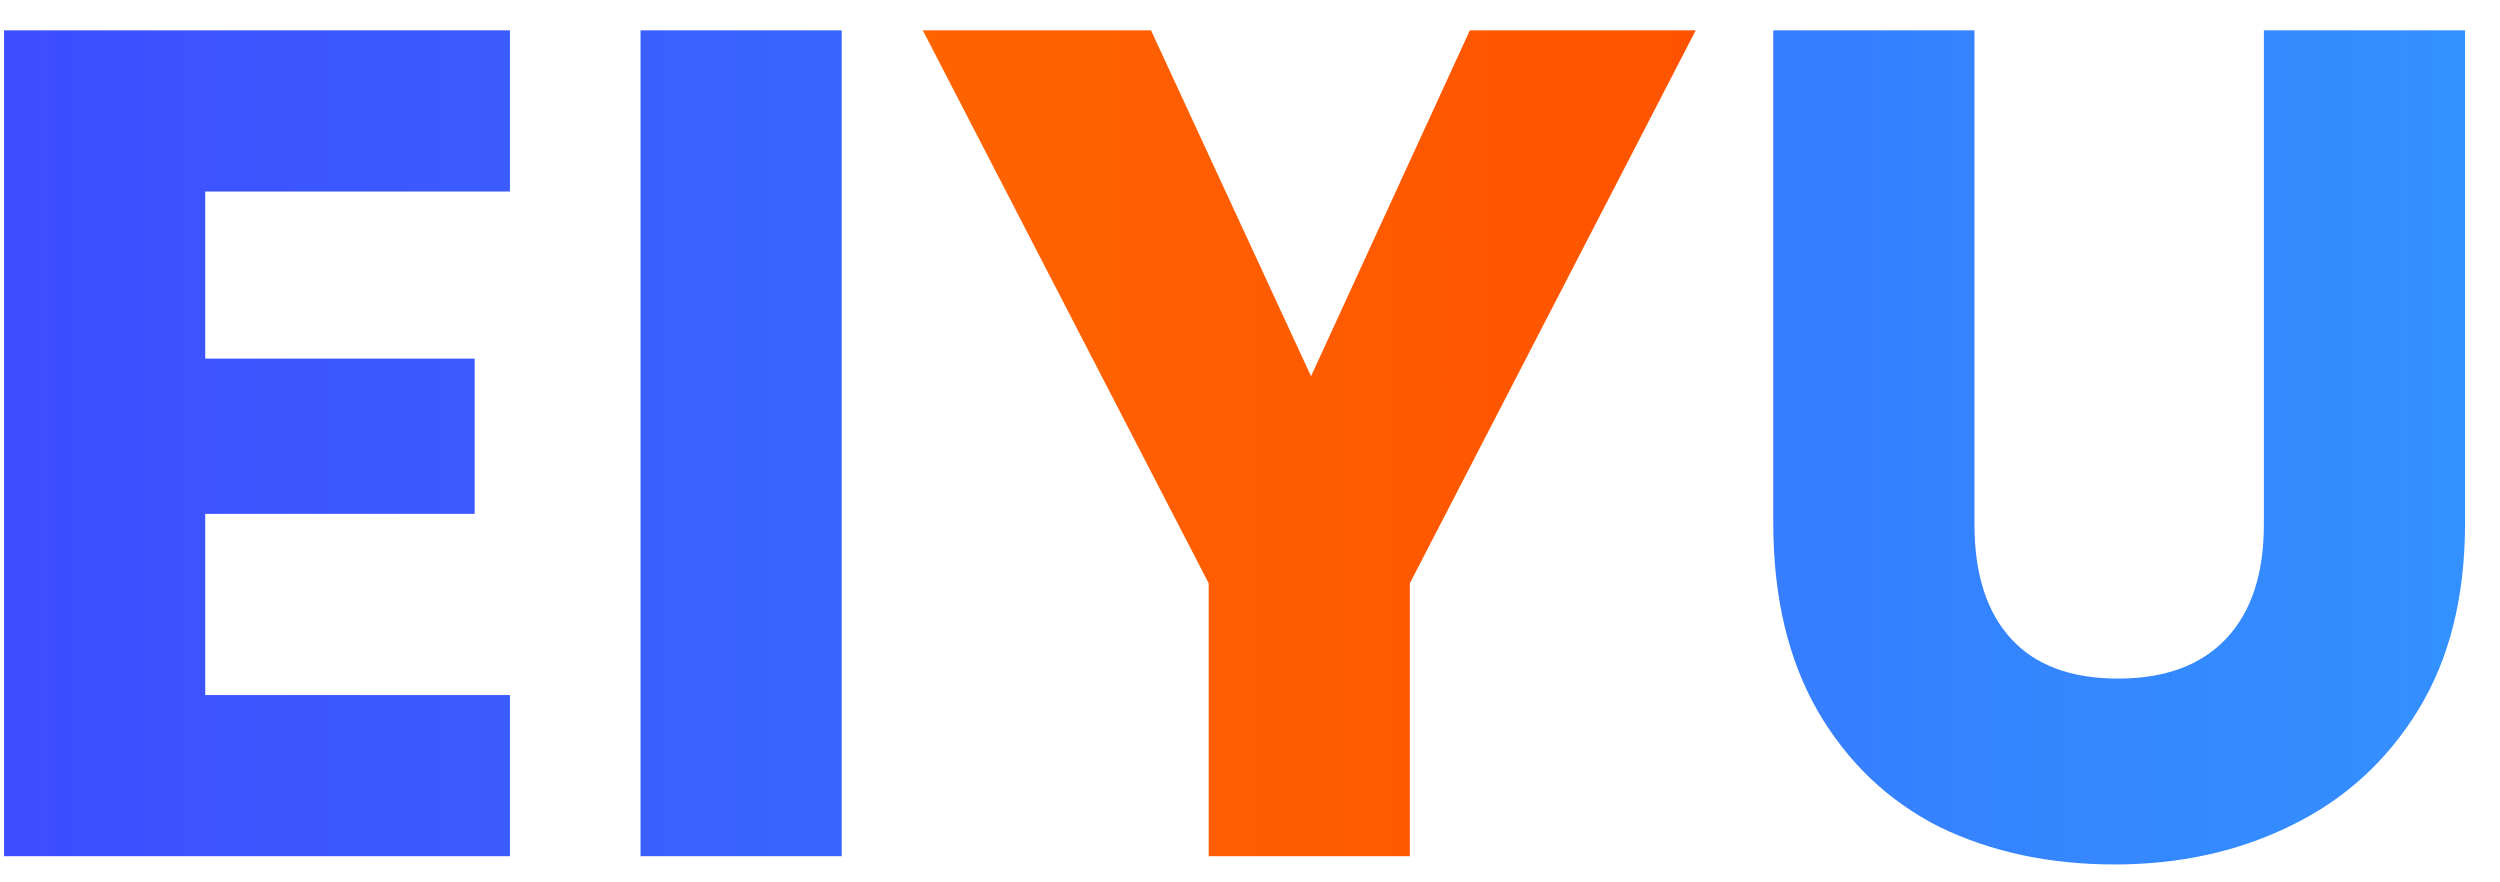 <svg width="51" height="18" viewBox="0 0 51 18" fill="none" xmlns="http://www.w3.org/2000/svg">
<path d="M4.187 3.907V7.315H9.683V10.483H4.187V14.179H10.403V17.467H0.083V0.619H10.403V3.907H4.187ZM17.171 0.619V17.467H13.067V0.619H17.171ZM40.279 0.619V10.699C40.279 11.707 40.527 12.483 41.023 13.027C41.519 13.571 42.247 13.843 43.207 13.843C44.167 13.843 44.903 13.571 45.415 13.027C45.927 12.483 46.183 11.707 46.183 10.699V0.619H50.287V10.675C50.287 12.179 49.967 13.451 49.327 14.491C48.687 15.531 47.823 16.315 46.735 16.843C45.663 17.371 44.463 17.635 43.135 17.635C41.807 17.635 40.615 17.379 39.559 16.867C38.519 16.339 37.695 15.555 37.087 14.515C36.479 13.459 36.175 12.179 36.175 10.675V0.619H40.279Z" fill="url(#paint0_linear_140_1299)"/>
<path d="M34.593 0.619L28.761 11.899V17.467H24.657V11.899L18.825 0.619H23.481L26.745 7.675L29.985 0.619H34.593Z" fill="url(#paint1_linear_140_1299)"/>
<defs>
<linearGradient id="paint0_linear_140_1299" x1="-23" y1="8.967" x2="73.275" y2="8.967" gradientUnits="userSpaceOnUse">
<stop stop-color="#412FFF"/>
<stop offset="1" stop-color="#2FAFFF"/>
</linearGradient>
<linearGradient id="paint1_linear_140_1299" x1="-23" y1="8.967" x2="73.275" y2="8.967" gradientUnits="userSpaceOnUse">
<stop stop-color="#FF9000"/>
<stop offset="1" stop-color="#FF2A00"/>
</linearGradient>
</defs>
</svg>
